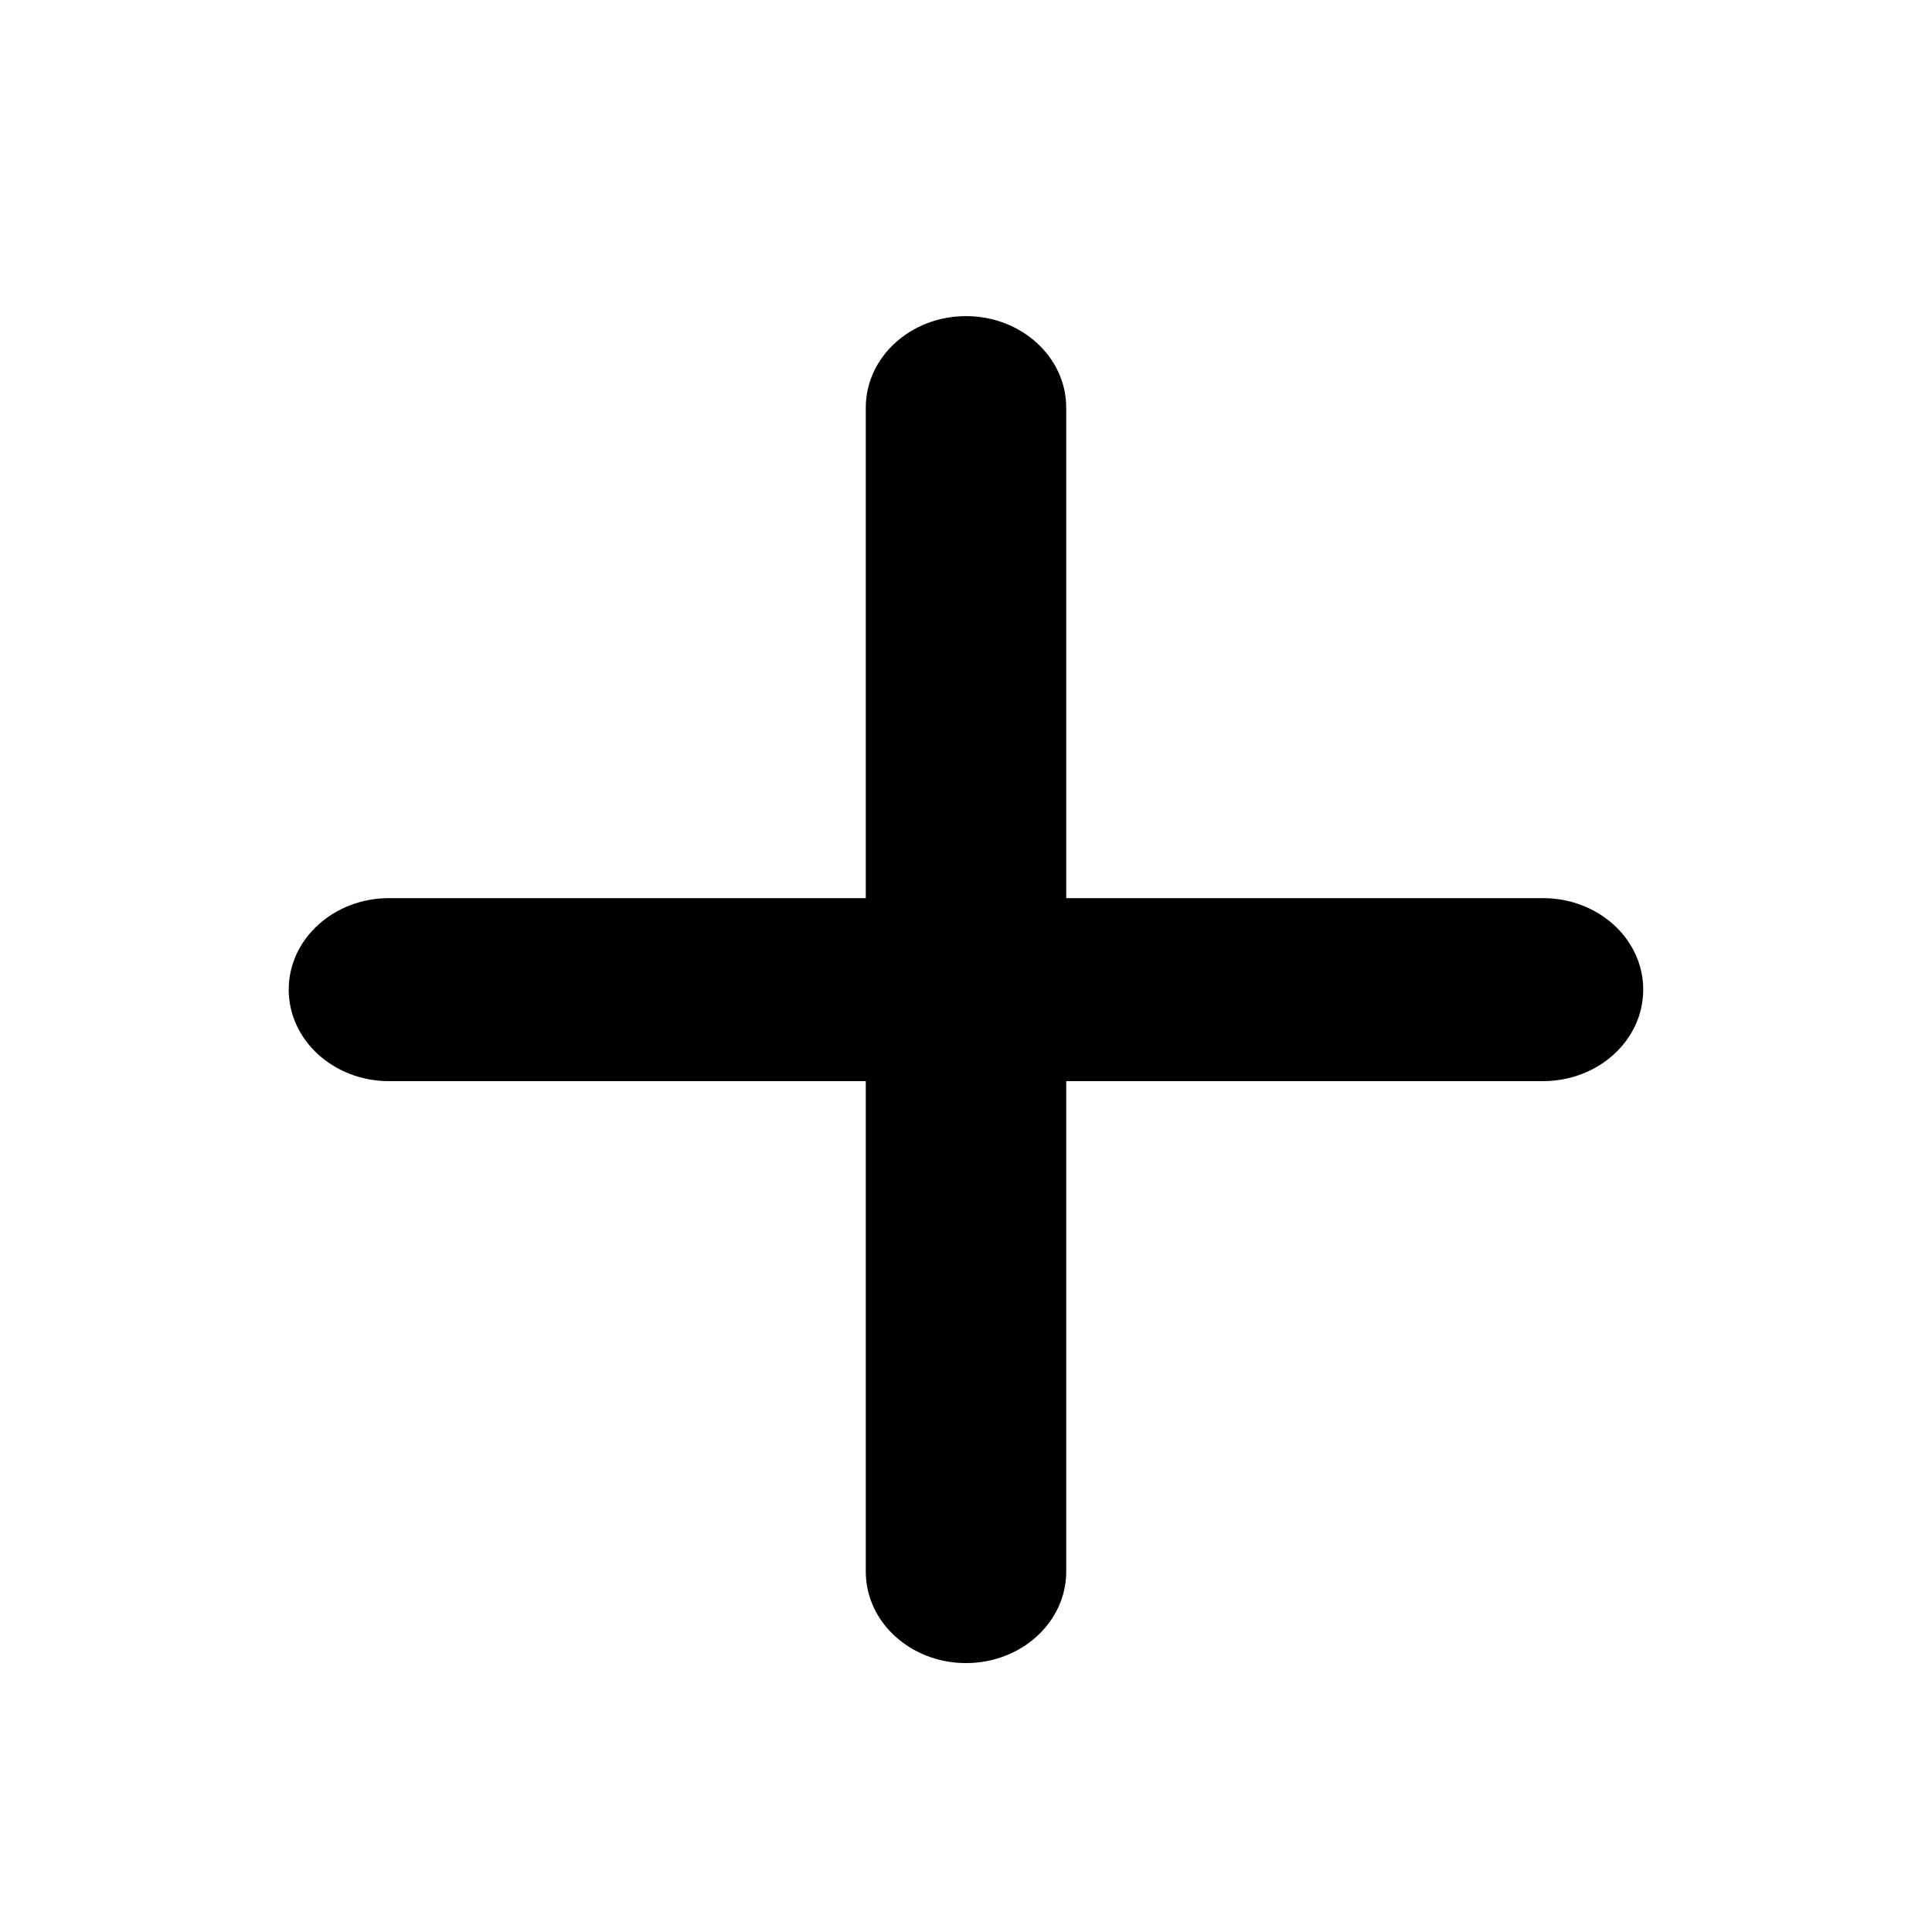 <svg width="32" height="32" viewBox="0 0 32 32" fill="current" xmlns="http://www.w3.org/2000/svg">
    <path d="M16 27.546C16.917 27.546 17.66 26.868 17.66 26.031V6.752C17.66 5.915 16.917 5.236 16 5.236C15.083 5.236 14.34 5.915 14.34 6.752V26.031C14.34 26.868 15.083 27.546 16 27.546Z"
          fill="current"/>
    <path d="M6.443 17.907H25.557C26.474 17.907 27.217 17.229 27.217 16.391C27.217 15.554 26.474 14.876 25.557 14.876H6.443C5.526 14.876 4.782 15.554 4.782 16.391C4.782 17.229 5.526 17.907 6.443 17.907Z"
          fill="current"/>
</svg>
